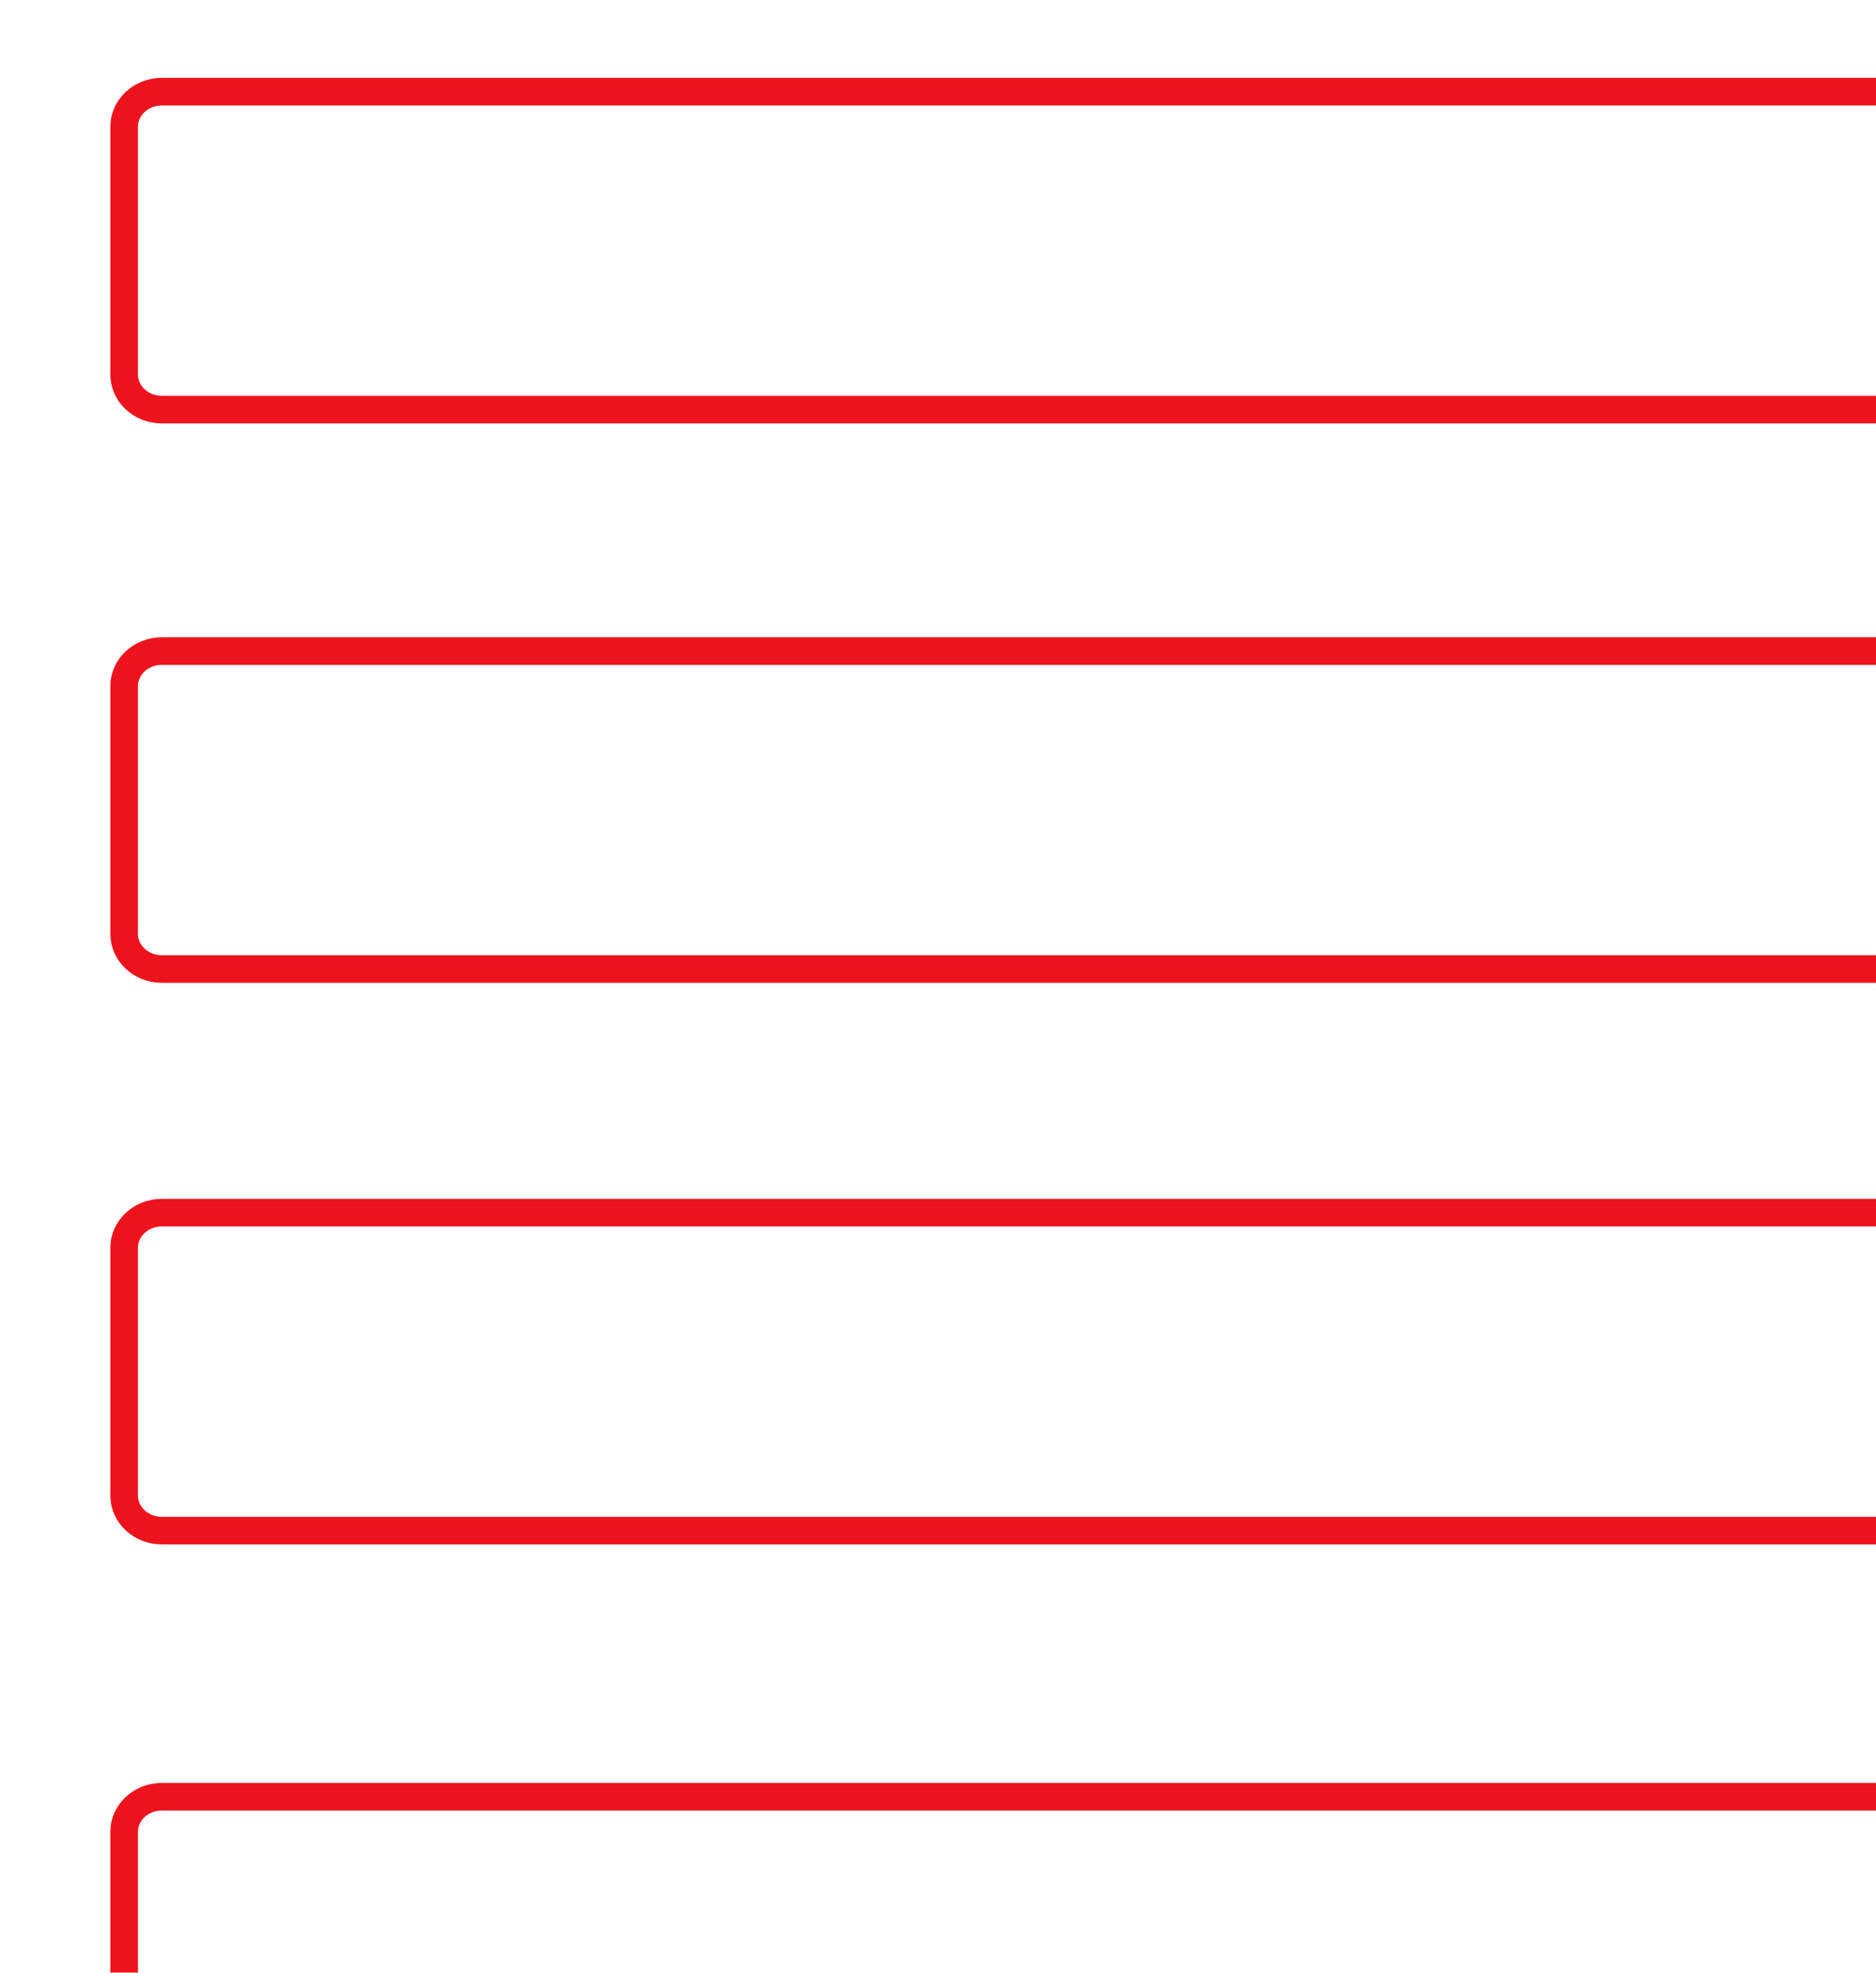 <svg width="136" height="143" viewBox="0 0 136 143" fill="none" xmlns="http://www.w3.org/2000/svg">
<g clip-path="url(#clip0_788_4227)">
<g filter="url(#filter0_b_788_4227)">
<path d="M188.004 6.645L11.746 6.644C10.173 6.644 9 7.832 9 9.176L9 27.162C9 28.505 10.173 29.693 11.746 29.693L188.004 29.693C189.577 29.693 190.75 28.505 190.75 27.162L190.75 9.176C190.75 7.833 189.577 6.645 188.004 6.645ZM188.004 47.194L11.746 47.193C10.173 47.193 9 48.381 9 49.725L9 67.711C9 69.054 10.173 70.242 11.746 70.242L188.004 70.242C189.577 70.242 190.75 69.054 190.75 67.711L190.75 49.725C190.75 48.382 189.577 47.194 188.004 47.194ZM188.004 87.902L11.746 87.902C10.173 87.902 9 89.09 9 90.434L9 108.42C9 109.763 10.173 110.951 11.746 110.951L188.004 110.951C189.577 110.951 190.75 109.763 190.75 108.42L190.75 90.434C190.75 89.09 189.577 87.902 188.004 87.902ZM11.746 153.289L188.004 153.289C189.577 153.289 190.75 152.101 190.75 150.758L190.75 132.772C190.75 131.428 189.577 130.24 188.004 130.24L11.746 130.24C10.173 130.24 9 131.428 9 132.772L9 150.758C9 152.101 10.173 153.289 11.746 153.289Z" stroke="#ED131C" stroke-width="2"/>
</g>
</g>
<defs>
<filter id="filter0_b_788_4227" x="-21.867" y="-24.222" width="243.483" height="208.378" filterUnits="userSpaceOnUse" color-interpolation-filters="sRGB">
<feFlood flood-opacity="0" result="BackgroundImageFix"/>
<feGaussianBlur in="BackgroundImageFix" stdDeviation="14.933"/>
<feComposite in2="SourceAlpha" operator="in" result="effect1_backgroundBlur_788_4227"/>
<feBlend mode="normal" in="SourceGraphic" in2="effect1_backgroundBlur_788_4227" result="shape"/>
</filter>
<clipPath id="clip0_788_4227">
<path d="M165.5 0L10.5 -2.71011e-05C4.977 -2.80667e-05 0.5 4.477 0.5 10L0.5 143L165.5 143L165.5 0Z" fill="white"/>
</clipPath>
</defs>
</svg>
